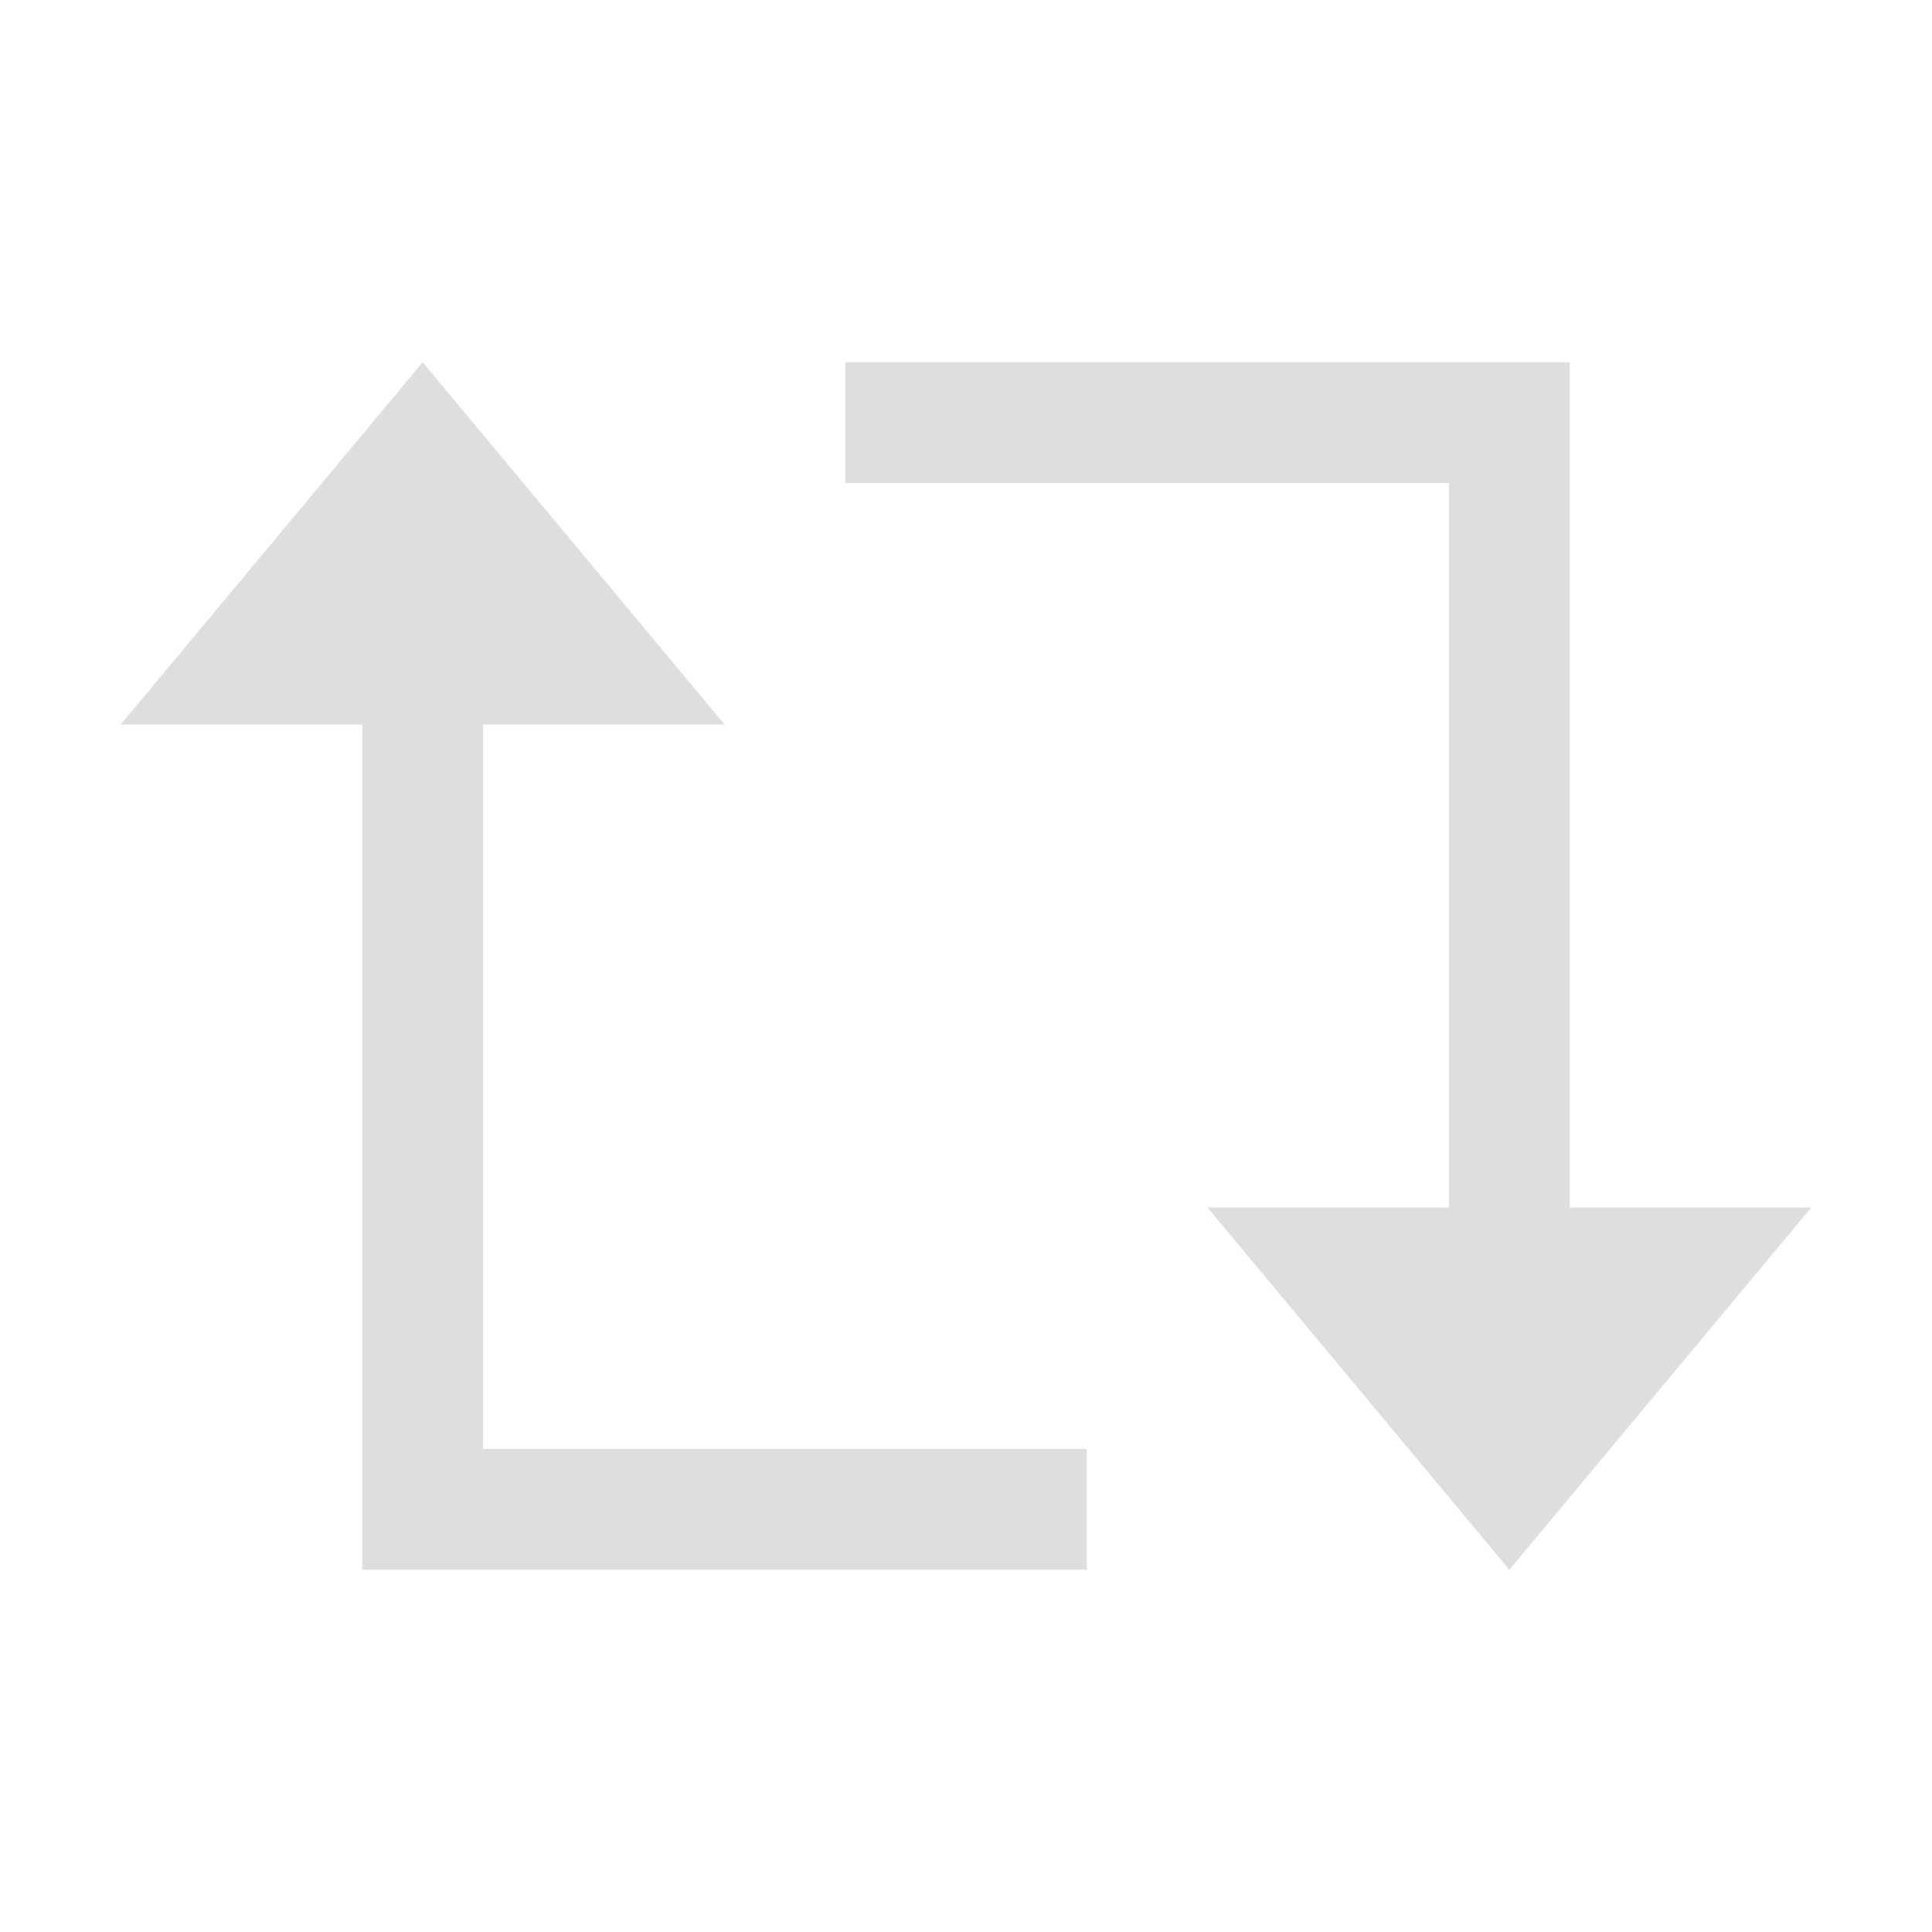 <svg xmlns="http://www.w3.org/2000/svg" viewBox="0 0 16 16">
  <defs id="defs3051">
    <style type="text/css" id="current-color-scheme">
      .ColorScheme-Text {
        color:#dedede;
      }
      </style>
  </defs>
 <path style="fill:currentColor;fill-opacity:1;stroke:none" 
       d="M 3.5 3 L 1 6 L 2.666 6 L 3 6 L 3 12 L 3 13 L 9 13 L 9 12 L 4 12 L 4 6 L 4.334 6 L 6 6 L 3.5 3 z M 7 3 L 7 4 L 12 4 L 12 10 L 11.666 10 L 10 10 L 12.5 13 L 15 10 L 13.334 10 L 13 10 L 13 4 L 13 3 L 7 3 z "
     class="ColorScheme-Text"
     />
</svg>

